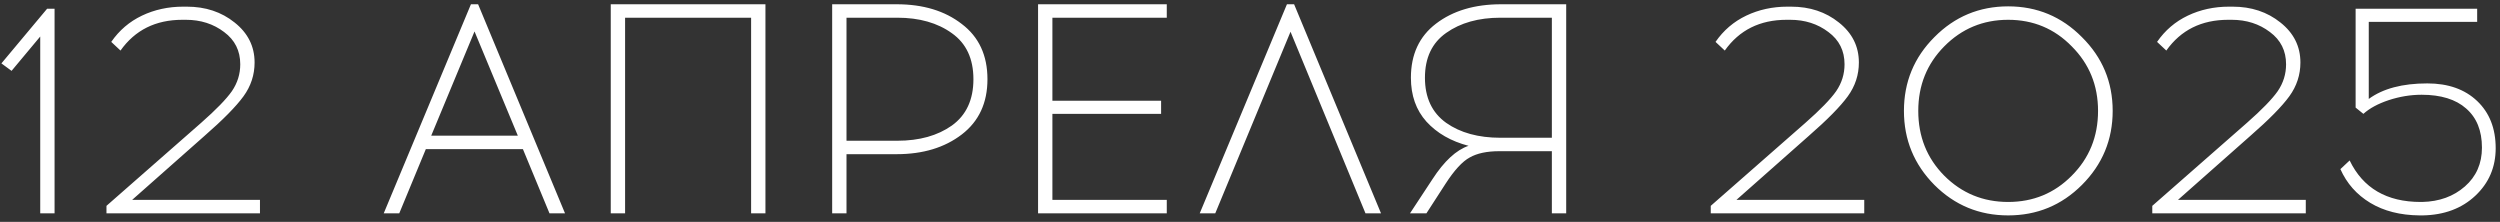 <?xml version="1.0" encoding="UTF-8"?> <svg xmlns="http://www.w3.org/2000/svg" width="293" height="26" viewBox="0 0 293 26" fill="none"><rect x="0" y="0" width="293" height="26" fill="#333333" stroke="none"/><path d="M6.395 25H4.715V4.28L1.355 8.305L0.165 7.43L5.52 1.025H6.395V25ZM30.468 25H12.478V24.125L23.573 14.395C25.323 12.855 26.524 11.618 27.178 10.685C27.831 9.728 28.158 8.678 28.158 7.535C28.158 5.948 27.528 4.688 26.268 3.755C25.008 2.798 23.514 2.32 21.788 2.32H21.368C18.241 2.32 15.826 3.522 14.123 5.925L13.038 4.91C13.971 3.557 15.173 2.53 16.643 1.83C18.113 1.13 19.723 0.78 21.473 0.78H21.893C24.086 0.78 25.953 1.398 27.493 2.635C29.056 3.872 29.838 5.435 29.838 7.325C29.838 8.772 29.406 10.09 28.543 11.28C27.679 12.47 26.151 14.022 23.958 15.935L15.488 23.425H30.468V25ZM49.909 17.475L46.794 25H44.974L55.194 0.5H56.034L66.219 25H64.399L61.284 17.475H49.909ZM55.614 3.685L50.539 15.9H60.689L55.614 3.685ZM89.71 25H88.03V2.075H73.26V25H71.58V0.5H89.71V25ZM97.53 0.5H105.09C108.194 0.5 110.737 1.27 112.72 2.81C114.727 4.327 115.73 6.485 115.73 9.285C115.73 12.062 114.727 14.22 112.72 15.76C110.714 17.3 108.17 18.07 105.09 18.07H99.21V25H97.53V0.5ZM99.21 16.495H105.16C107.75 16.495 109.885 15.9 111.565 14.71C113.245 13.497 114.085 11.688 114.085 9.285C114.085 6.882 113.245 5.085 111.565 3.895C109.885 2.682 107.75 2.075 105.16 2.075H99.21V16.495ZM123.341 11.805H136.081V13.345H123.341V23.425H136.746V25H121.661V0.5H136.746V2.075H123.341V11.805ZM151.249 3.72L142.429 25H140.609L150.829 0.5H151.669L161.854 25H160.034L151.249 3.72ZM183.558 25H181.878V17.72H175.718C174.271 17.72 173.116 17.965 172.253 18.455C171.389 18.922 170.444 19.948 169.418 21.535L167.178 25H165.253L167.878 21.01C169.254 18.887 170.666 17.58 172.113 17.09C170.059 16.553 168.414 15.608 167.178 14.255C165.964 12.902 165.358 11.187 165.358 9.11C165.358 6.38 166.338 4.268 168.298 2.775C170.281 1.258 172.824 0.5 175.928 0.5H183.558V25ZM181.878 2.075H175.858C173.291 2.075 171.168 2.67 169.488 3.86C167.831 5.027 167.003 6.777 167.003 9.11C167.003 11.443 167.831 13.205 169.488 14.395C171.144 15.562 173.268 16.145 175.858 16.145H181.878V2.075ZM218.49 25H200.5V24.125L211.595 14.395C213.345 12.855 214.547 11.618 215.2 10.685C215.854 9.728 216.18 8.678 216.18 7.535C216.18 5.948 215.55 4.688 214.29 3.755C213.03 2.798 211.537 2.32 209.81 2.32H209.39C206.264 2.32 203.849 3.522 202.145 5.925L201.06 4.91C201.994 3.557 203.195 2.53 204.665 1.83C206.135 1.13 207.745 0.78 209.495 0.78H209.915C212.109 0.78 213.975 1.398 215.515 2.635C217.079 3.872 217.86 5.435 217.86 7.325C217.86 8.772 217.429 10.09 216.565 11.28C215.702 12.47 214.174 14.022 211.98 15.935L203.51 23.425H218.49V25ZM226.711 4.35C229.091 1.947 231.973 0.745 235.356 0.745C238.739 0.745 241.621 1.947 244.001 4.35C246.404 6.73 247.606 9.612 247.606 12.995C247.606 16.378 246.404 19.272 244.001 21.675C241.621 24.055 238.739 25.245 235.356 25.245C231.973 25.245 229.091 24.055 226.711 21.675C224.331 19.272 223.141 16.378 223.141 12.995C223.141 9.612 224.331 6.73 226.711 4.35ZM242.811 5.435C240.781 3.358 238.296 2.32 235.356 2.32C232.416 2.32 229.919 3.358 227.866 5.435C225.836 7.488 224.821 10.008 224.821 12.995C224.821 16.005 225.836 18.537 227.866 20.59C229.919 22.643 232.416 23.67 235.356 23.67C238.296 23.67 240.781 22.643 242.811 20.59C244.864 18.537 245.891 16.005 245.891 12.995C245.891 10.008 244.864 7.488 242.811 5.435ZM270.238 25H252.248V24.125L263.343 14.395C265.093 12.855 266.295 11.618 266.948 10.685C267.602 9.728 267.928 8.678 267.928 7.535C267.928 5.948 267.298 4.688 266.038 3.755C264.778 2.798 263.285 2.32 261.558 2.32H261.138C258.012 2.32 255.597 3.522 253.893 5.925L252.808 4.91C253.742 3.557 254.943 2.53 256.413 1.83C257.883 1.13 259.493 0.78 261.243 0.78H261.663C263.857 0.78 265.723 1.398 267.263 2.635C268.827 3.872 269.608 5.435 269.608 7.325C269.608 8.772 269.177 10.09 268.313 11.28C267.45 12.47 265.922 14.022 263.728 15.935L255.258 23.425H270.238V25ZM290.324 2.565H277.619V11.595C279.276 10.382 281.562 9.775 284.479 9.775C286.929 9.775 288.877 10.463 290.324 11.84C291.771 13.217 292.494 15.06 292.494 17.37C292.494 19.587 291.701 21.442 290.114 22.935C288.527 24.428 286.474 25.198 283.954 25.245H283.569C281.306 25.222 279.381 24.732 277.794 23.775C276.207 22.818 275.041 21.5 274.294 19.82L275.379 18.805C276.942 22.048 279.719 23.67 283.709 23.67H283.884C285.891 23.623 287.559 23.017 288.889 21.85C290.219 20.683 290.884 19.167 290.884 17.3C290.884 15.317 290.266 13.788 289.029 12.715C287.816 11.642 286.077 11.105 283.814 11.105C282.531 11.105 281.247 11.315 279.964 11.735C278.704 12.155 277.712 12.692 276.989 13.345L276.079 12.61V1.025H290.324V2.565Z" fill="white"></path></svg> 